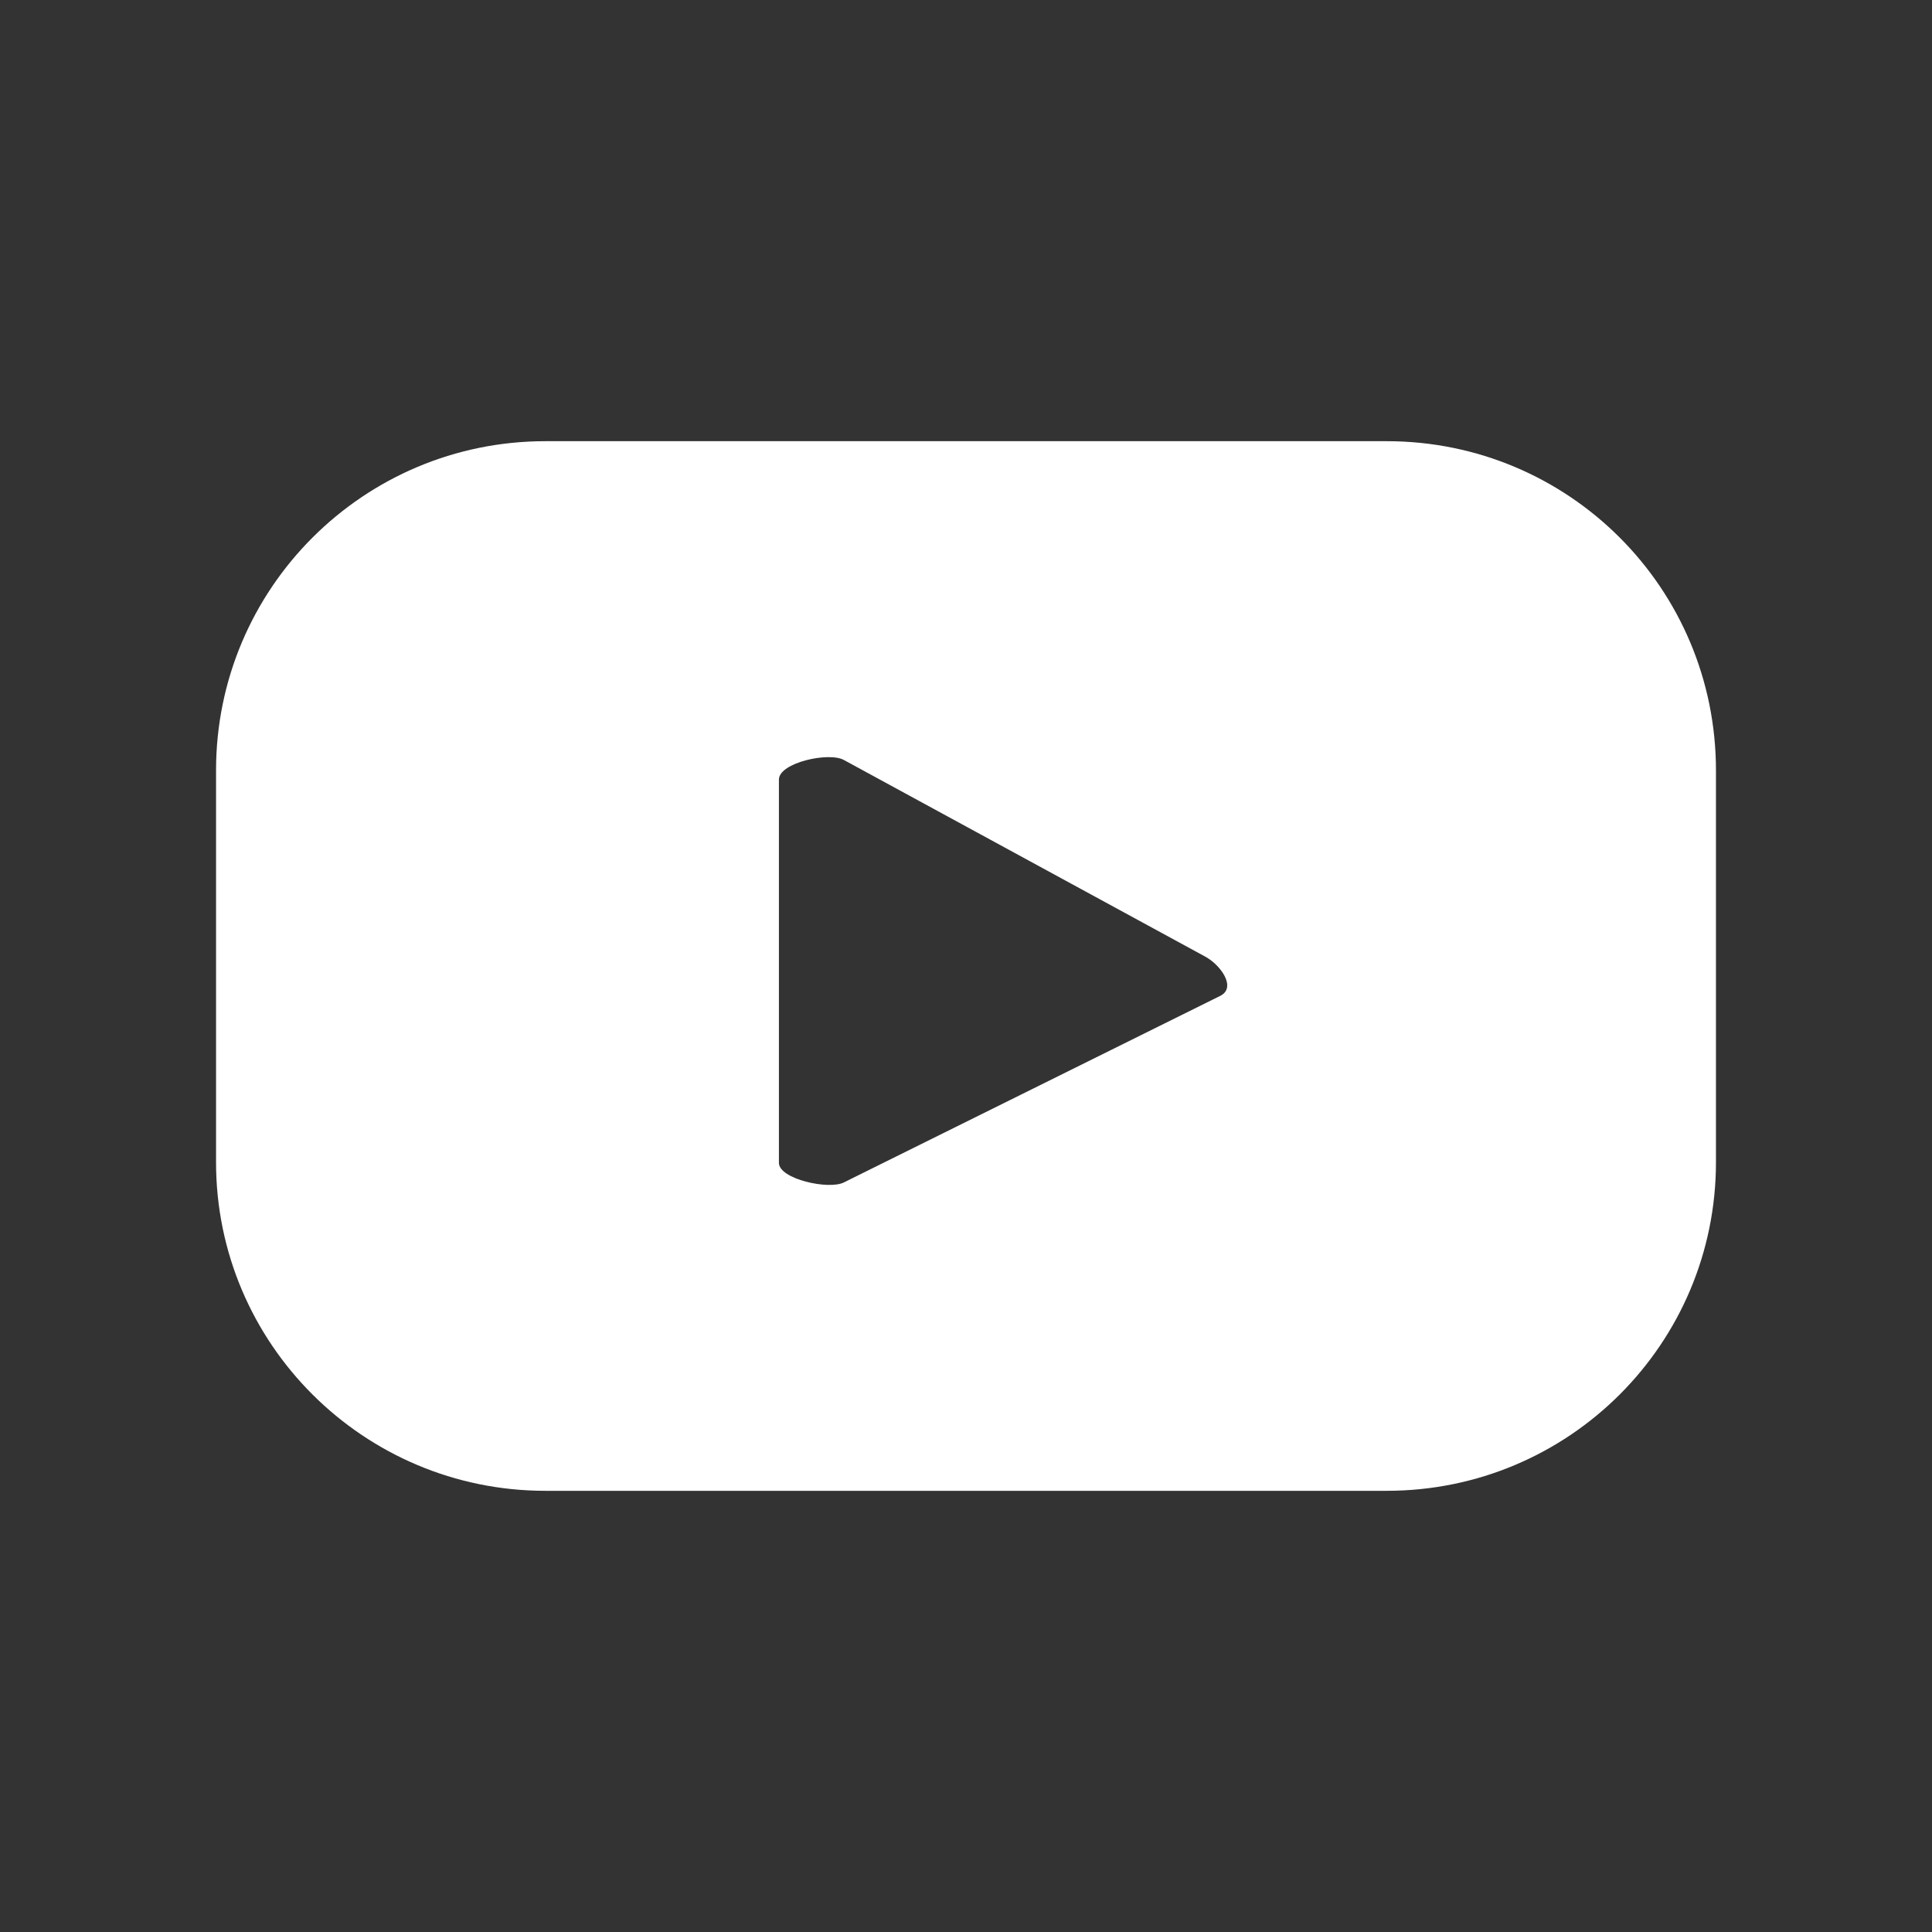 <?xml version="1.0" encoding="UTF-8"?>
<!DOCTYPE svg PUBLIC "-//W3C//DTD SVG 1.1//EN" "http://www.w3.org/Graphics/SVG/1.1/DTD/svg11.dtd">
<!-- Creator: CorelDRAW -->
<svg xmlns="http://www.w3.org/2000/svg" xml:space="preserve" width="163px" height="163px" version="1.1" style="shape-rendering:geometricPrecision; text-rendering:geometricPrecision; image-rendering:optimizeQuality; fill-rule:evenodd; clip-rule:evenodd"
viewBox="0 0 29.69 29.69"
 xmlns:xlink="http://www.w3.org/1999/xlink"
 xmlns:xodm="http://www.corel.com/coreldraw/odm/2003">
 <rect x="0" y="0" width="29.69" height="29.69" fill="#333333" stroke="none"/>
 <defs>
  <style type="text/css">
   <![CDATA[
    .fil0 {fill:none}
    .fil1 {fill:white;fill-rule:nonzero}
   ]]>
  </style>
 </defs>
 <g id="Livello_x0020_1">
  <rect class="fil0" width="29.69" height="29.69"/>
  <path class="fil1" d="M18.76 15.3l-5.79 2.87c-0.23,0.12 -1,-0.05 -1,-0.3l0 -5.89c0,-0.26 0.77,-0.43 1,-0.3l5.55 3.02c0.24,0.13 0.48,0.47 0.24,0.6zm7.61 -3.46c0,-2.8 -2.26,-5.06 -5.06,-5.06l-12.93 0c-2.79,0 -5.06,2.26 -5.06,5.06l0 6.02c0,2.79 2.27,5.05 5.06,5.05l12.93 0c2.8,0 5.06,-2.26 5.06,-5.05l0 -6.02z"/>
 </g>
</svg>
